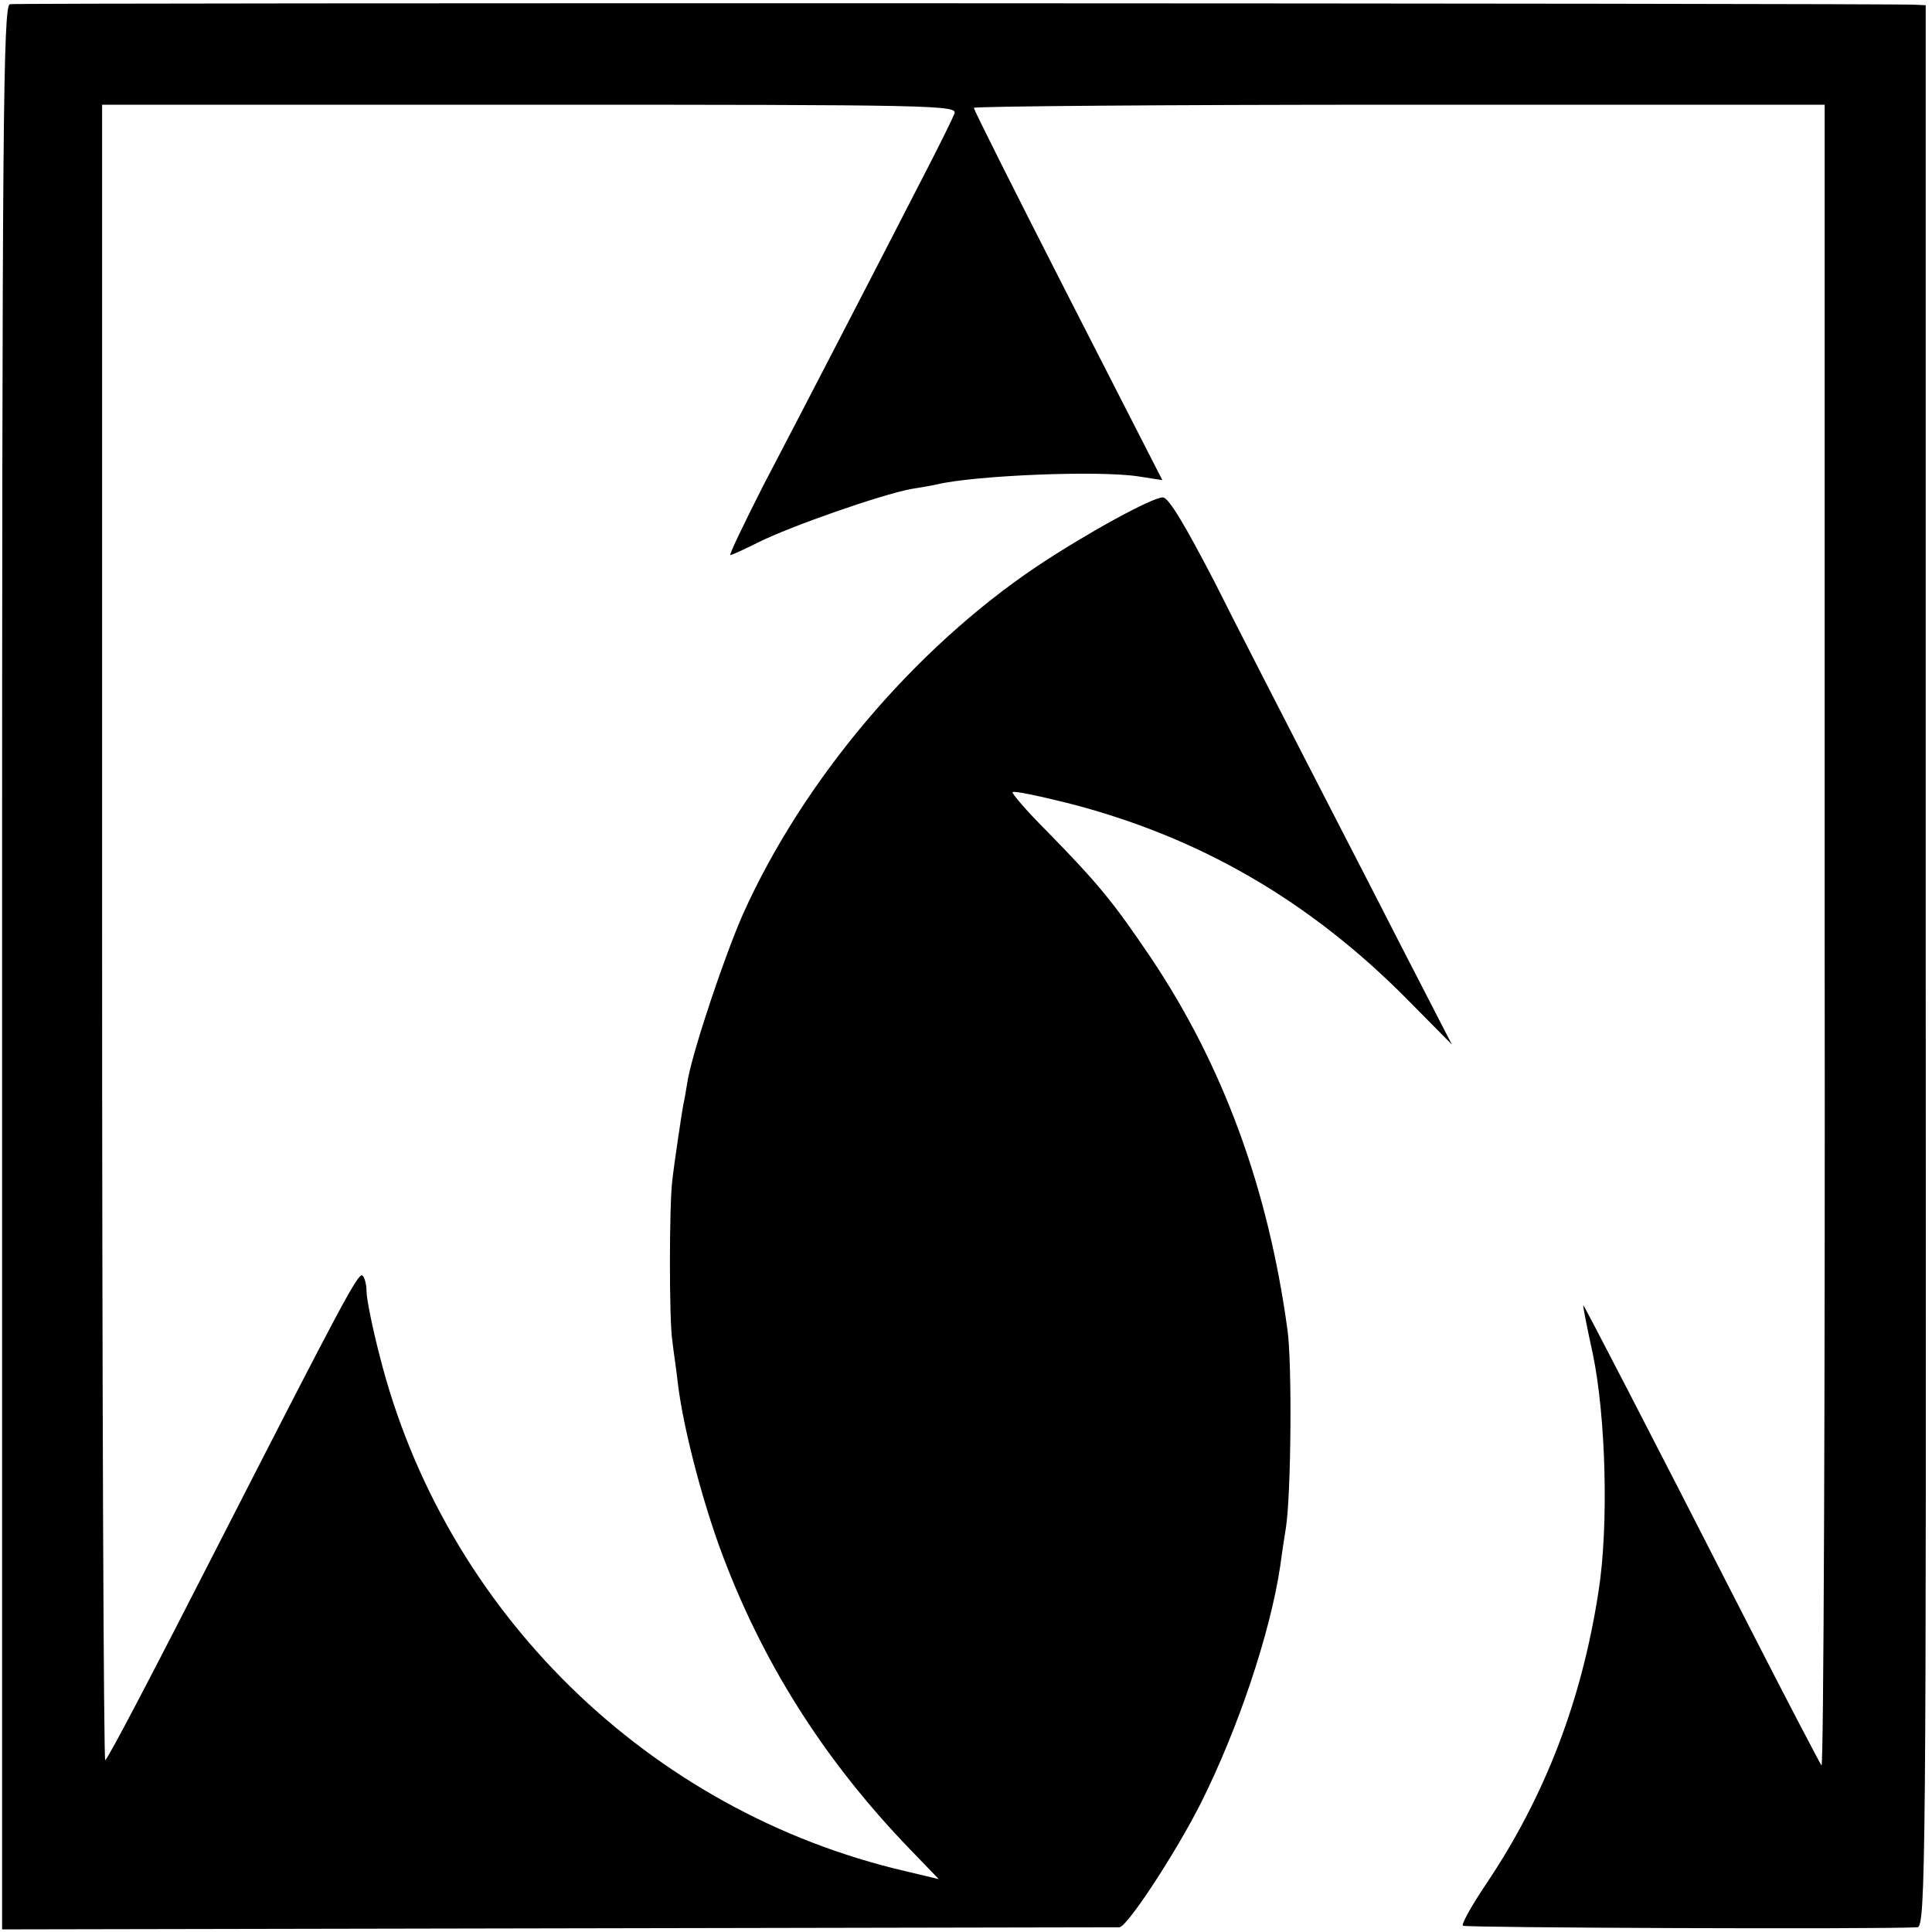 <?xml version="1.0" standalone="no"?>
<!DOCTYPE svg PUBLIC "-//W3C//DTD SVG 20010904//EN"
 "http://www.w3.org/TR/2001/REC-SVG-20010904/DTD/svg10.dtd">
<svg version="1.0" xmlns="http://www.w3.org/2000/svg"
 width="369pt" height="369pt" viewBox="0 0 369 369"
 preserveAspectRatio="xMidYMid meet">
<g transform="translate(0,369) scale(0.1,-0.1)"
fill="#000000" stroke="none">
<path d="M19 3682 c-13 -2 -15 -225 -15 -1840 l0 -1837 1061 2 c583 1 1066 2
1073 2 15 1 107 141 156 238 71 142 132 324 151 451 3 23 8 56 11 74 10 64 12
314 3 378 -37 271 -123 505 -261 711 -71 105 -99 140 -200 243 -38 38 -66 71
-64 73 2 3 50 -7 106 -21 250 -64 461 -186 648 -375 l85 -86 -103 200 c-56
110 -140 272 -185 360 -45 88 -120 233 -165 323 -56 108 -88 162 -99 162 -21
0 -148 -70 -241 -132 -235 -158 -446 -408 -561 -664 -36 -82 -93 -253 -105
-314 -4 -25 -8 -47 -9 -50 -2 -10 -18 -116 -21 -145 -6 -49 -6 -267 0 -305 2
-19 8 -57 11 -85 10 -80 43 -209 79 -309 79 -217 199 -407 364 -578 l55 -57
-63 15 c-491 114 -882 497 -1005 985 -14 54 -25 109 -25 123 0 14 -4 27 -8 30
-8 5 -40 -55 -262 -489 -144 -282 -220 -427 -229 -437 -3 -4 -6 706 -6 1578
l0 1584 817 0 c774 0 817 -1 811 -17 -4 -10 -29 -61 -56 -113 -100 -195 -242
-469 -309 -597 -37 -73 -66 -133 -63 -133 3 0 27 11 53 24 62 31 234 91 292
102 25 4 47 8 50 9 73 17 308 27 385 15 l45 -7 -180 352 c-99 194 -180 355
-180 359 0 3 366 6 813 6 l812 0 0 -1590 c1 -874 -2 -1586 -6 -1582 -3 4 -66
124 -139 267 -206 403 -315 613 -316 612 -1 -1 7 -42 18 -92 25 -119 31 -329
11 -455 -32 -208 -102 -391 -215 -559 -27 -40 -47 -76 -44 -79 4 -4 787 -7
868 -3 16 1 17 120 16 1836 l0 1835 -21 1 c-55 3 -3625 4 -3638 1z"/>
</g>
</svg>
